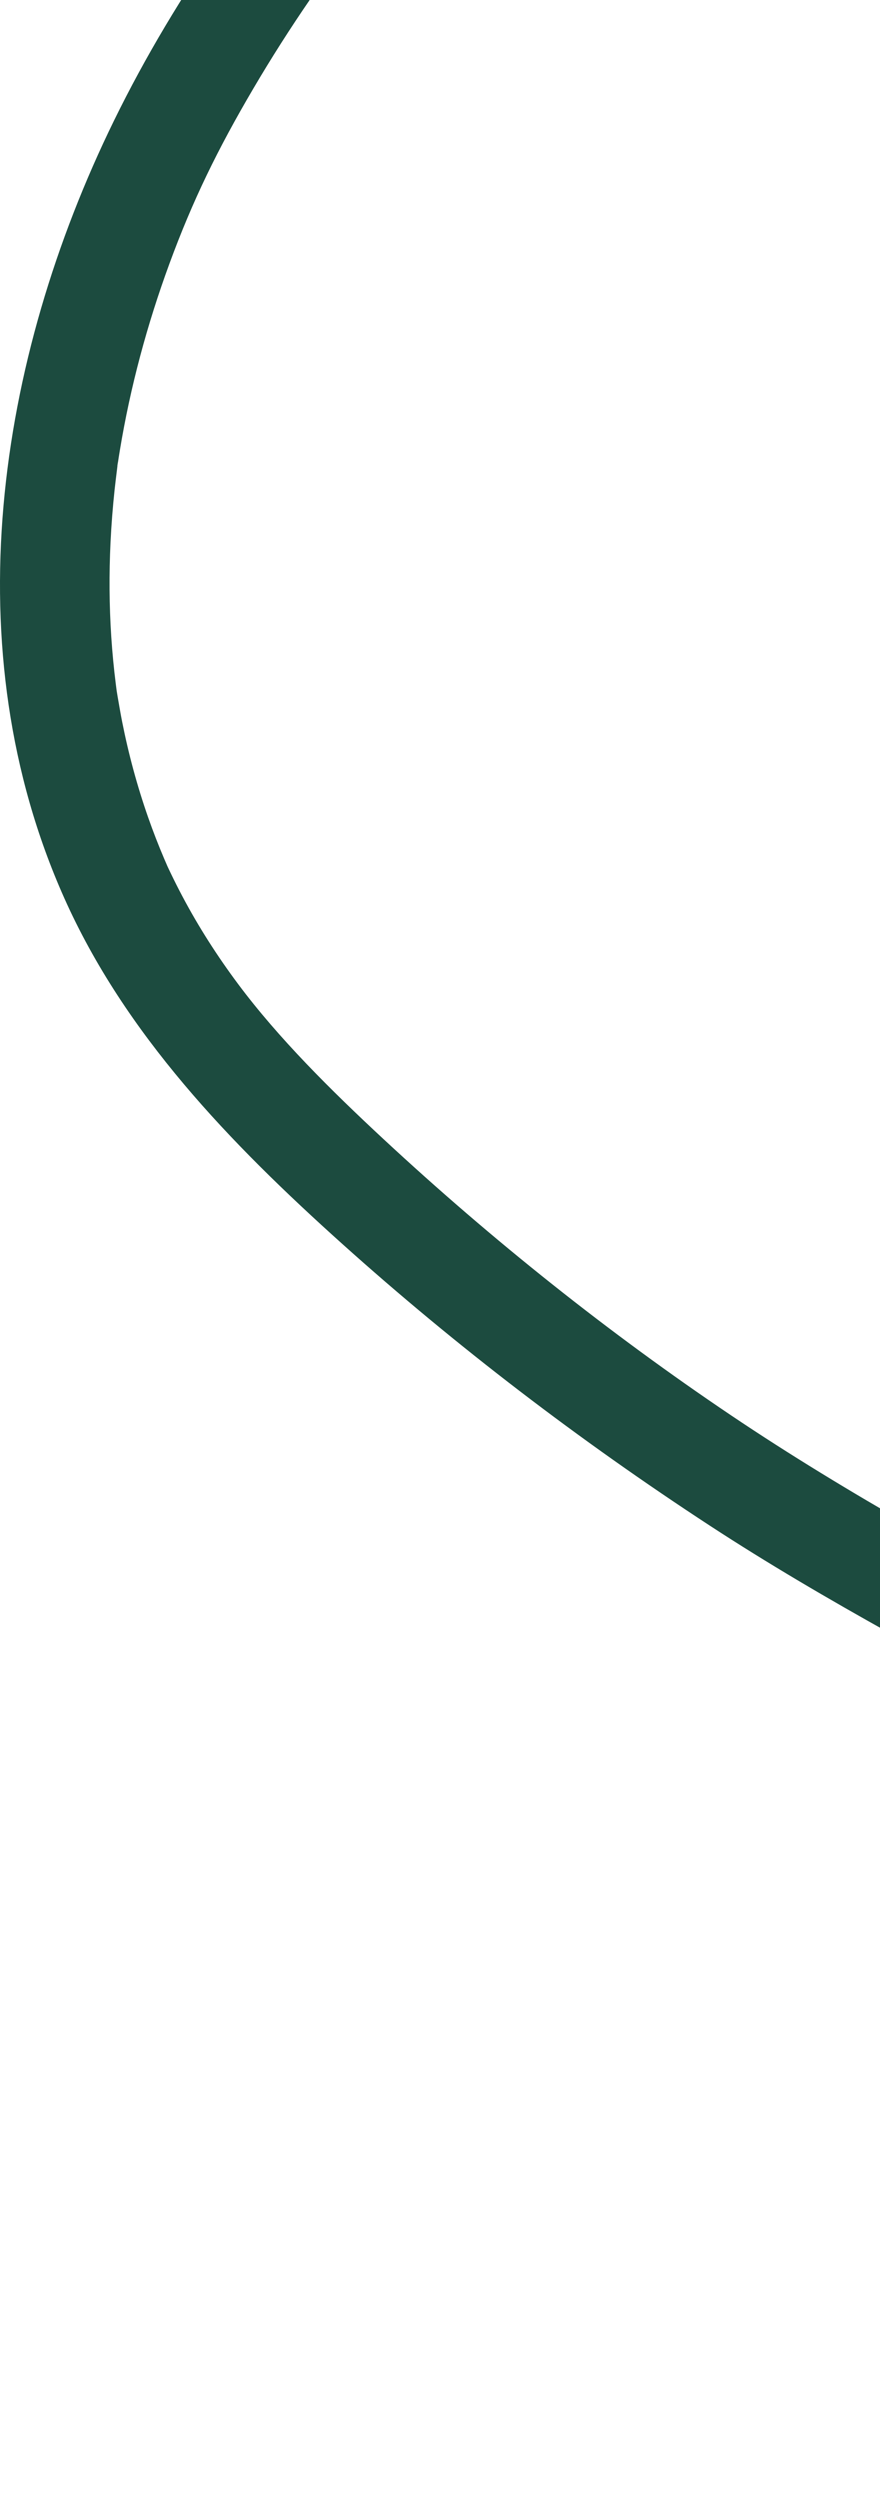 <svg fill="none" height="730" viewBox="0 0 257 730" width="257" xmlns="http://www.w3.org/2000/svg"><path clip-rule="evenodd" d="m417.637 786.526c10.814-39.88 20.649-77.751 20.393-118.091-.029-4.832-.214-9.661-.572-14.479-.159-2.131-.35-4.258-.58-6.381-.143-1.323-.302-2.645-.472-3.966-.143-1.056-.138-1.056.013-.004-.119-.788-.245-1.575-.379-2.361-1.612-9.689-4.055-19.26-7.451-28.545-1.713-4.691-3.17-8.078-4.797-11.343-2.058-4.133-4.325-8.179-6.783-12.119-2.298-3.682-4.765-7.272-7.382-10.765-1.302-1.735-2.639-3.448-4.015-5.133-1.741-2.131 2.329 2.575-.765-.877-.97-1.081-1.912-2.18-2.888-3.256-5.875-6.461-12.25-12.521-18.967-18.224-3.387-2.875-6.862-5.661-10.406-8.366-1.782-1.361-3.581-2.702-5.399-4.02-2.309-1.676 2.924 2-1.052-.735-1.036-.713-2.061-1.438-3.099-2.149-15.562-10.669-32.037-20.123-48.71-29.195-36.269-19.737-72.801-38.656-107.235-61.174-37.86-24.755-73.774-52.174-107.077-82.08-32.932-29.571-63.511-61.291-81.26-101.064-32.431-72.678-19.701-156.999 14.529-226.958 36.758-75.123 99.249-136.602 161.508-194.006 7.612-7.018 15.261-14.004 22.911-20.987 6.15-5.616 16.42-5.713 22.552 0 6.062 5.646 6.171 15.369 0 21.003-31.276 28.553-62.548 57.182-91.526 87.799-28.497 30.108-53.62 60.895-74.694 96.73-10.502 17.862-17.774 32.761-24.564 51.247-6.504 17.712-11.408 35.947-14.461 54.453-.213 1.279-.415 2.56-.606 3.844-.434 2.909.408-3.507-.189 1.441-.249 2.056-.514 4.109-.734 6.167-.549 5.129-.953 10.271-1.199 15.42-.44 9.21-.383 18.44.221 27.643.302 4.57.736 9.134 1.312 13.685.128 1.008.255 2.016.402 3.022-.34-2.333.051.212.115.572.44 2.501.853 5.002 1.348 7.496 1.871 9.439 4.389 18.77 7.587 27.899 1.431 4.084 2.998 8.125 4.703 12.118.213.499 1.522 3.477.568 1.366.423.935.868 1.861 1.31 2.786 1.112 2.319 2.273 4.618 3.481 6.895 4.704 8.868 10.151 17.373 16.209 25.494 11.797 15.821 27.066 30.974 42.488 45.303 31.71 29.464 65.91 56.693 101.39 80.58 34.579 23.28 71.199 43.093 108.136 62.872 33.292 17.826 66.877 36.904 93.809 62.74 13.703 13.143 25.782 28.144 34.473 44.615 10.055 19.059 15.739 39.154 18.467 60.171 5.284 40.73-2.579 82.327-12.367 121.96-2.381 9.648-4.939 19.256-7.542 28.854-2.043 7.535-11.542 12.807-19.618 10.373-8.367-2.521-13.328-10.196-11.137-18.27z" fill="#1c4b3f" fill-rule="evenodd"/></svg>